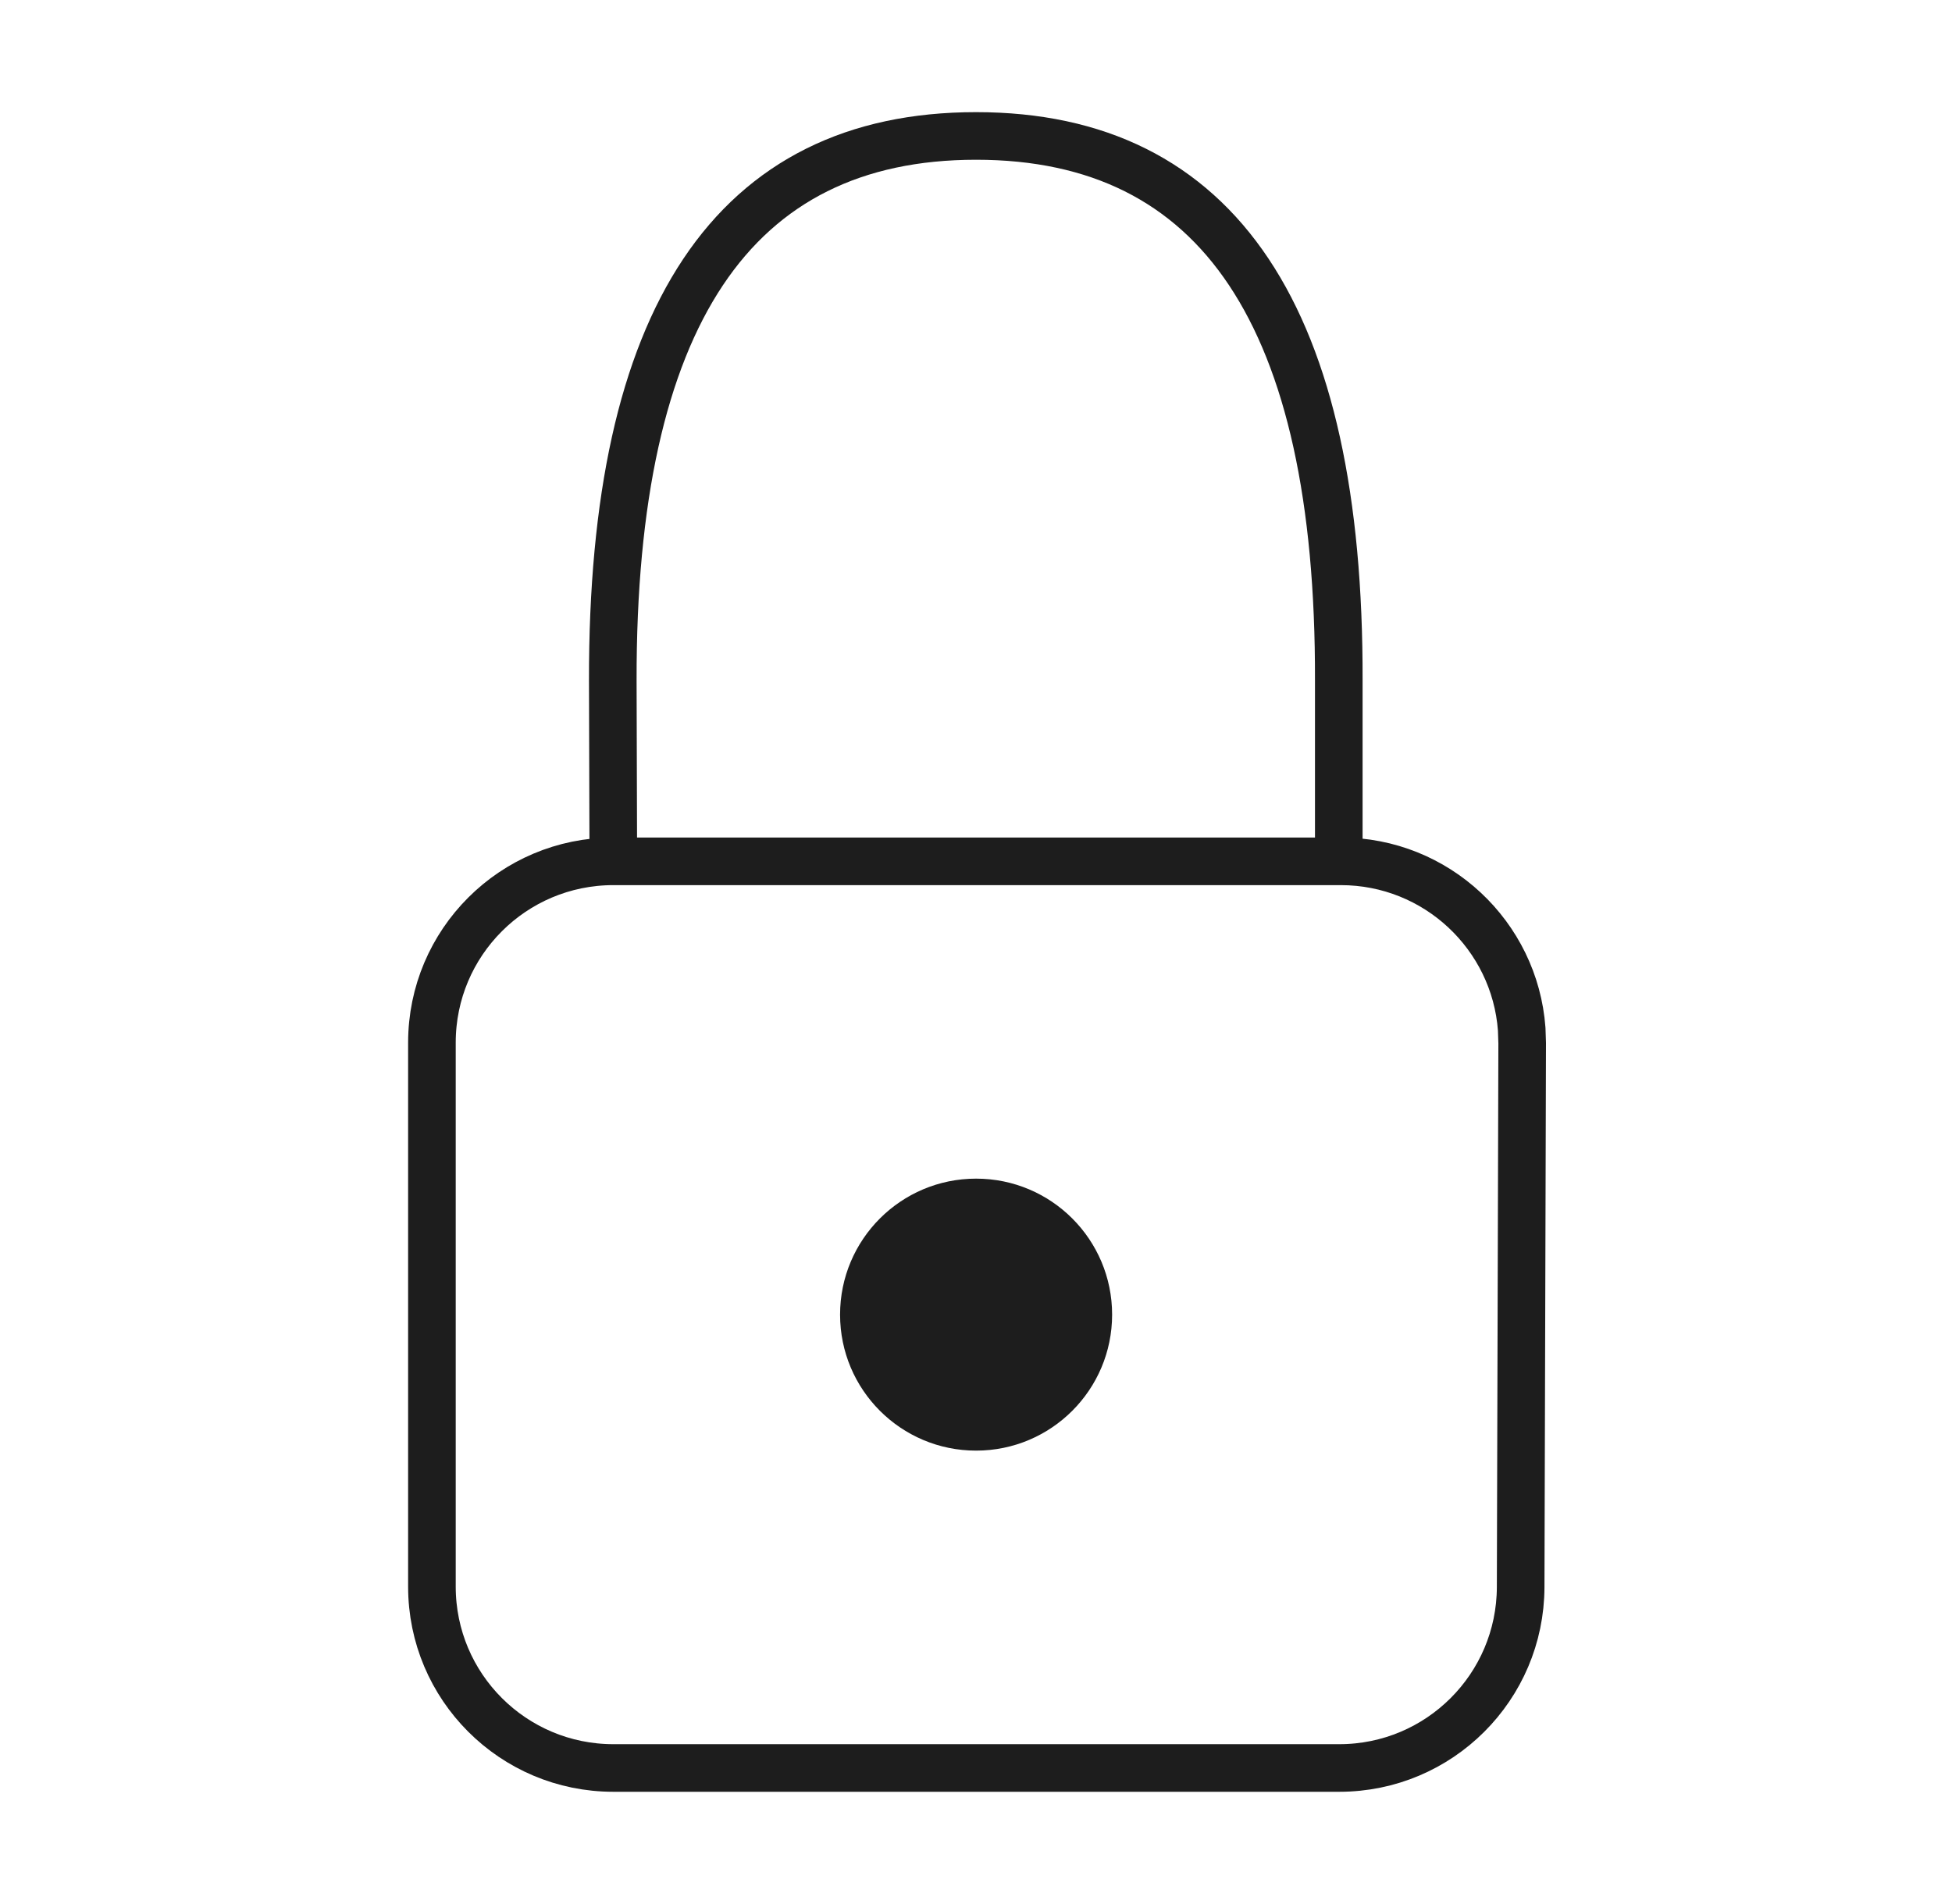 <svg width="41" height="40" viewBox="0 0 41 40" fill="none" xmlns="http://www.w3.org/2000/svg">
<path d="M12.882 18.095L12.871 14.295C12.857 6.669 15.4 2.856 20.501 2.856C25.602 2.856 28.141 6.669 28.12 14.295V18.095M12.882 18.095H28.163C30.171 18.095 31.817 19.649 31.962 21.62L31.972 21.915L31.94 33.343C31.934 35.443 30.23 37.142 28.131 37.142H12.882C10.778 37.142 9.072 35.437 9.072 33.333V21.904C9.072 19.8 10.778 18.095 12.882 18.095Z" stroke="#1D1D1D" stroke-linecap="round" stroke-linejoin="round"/>
<path d="M20.502 30.475C22.08 30.475 23.359 29.196 23.359 27.618C23.359 26.04 22.08 24.761 20.502 24.761C18.924 24.761 17.645 26.04 17.645 27.618C17.645 29.196 18.924 30.475 20.502 30.475Z" fill="#1D1D1D"/>
</svg>
